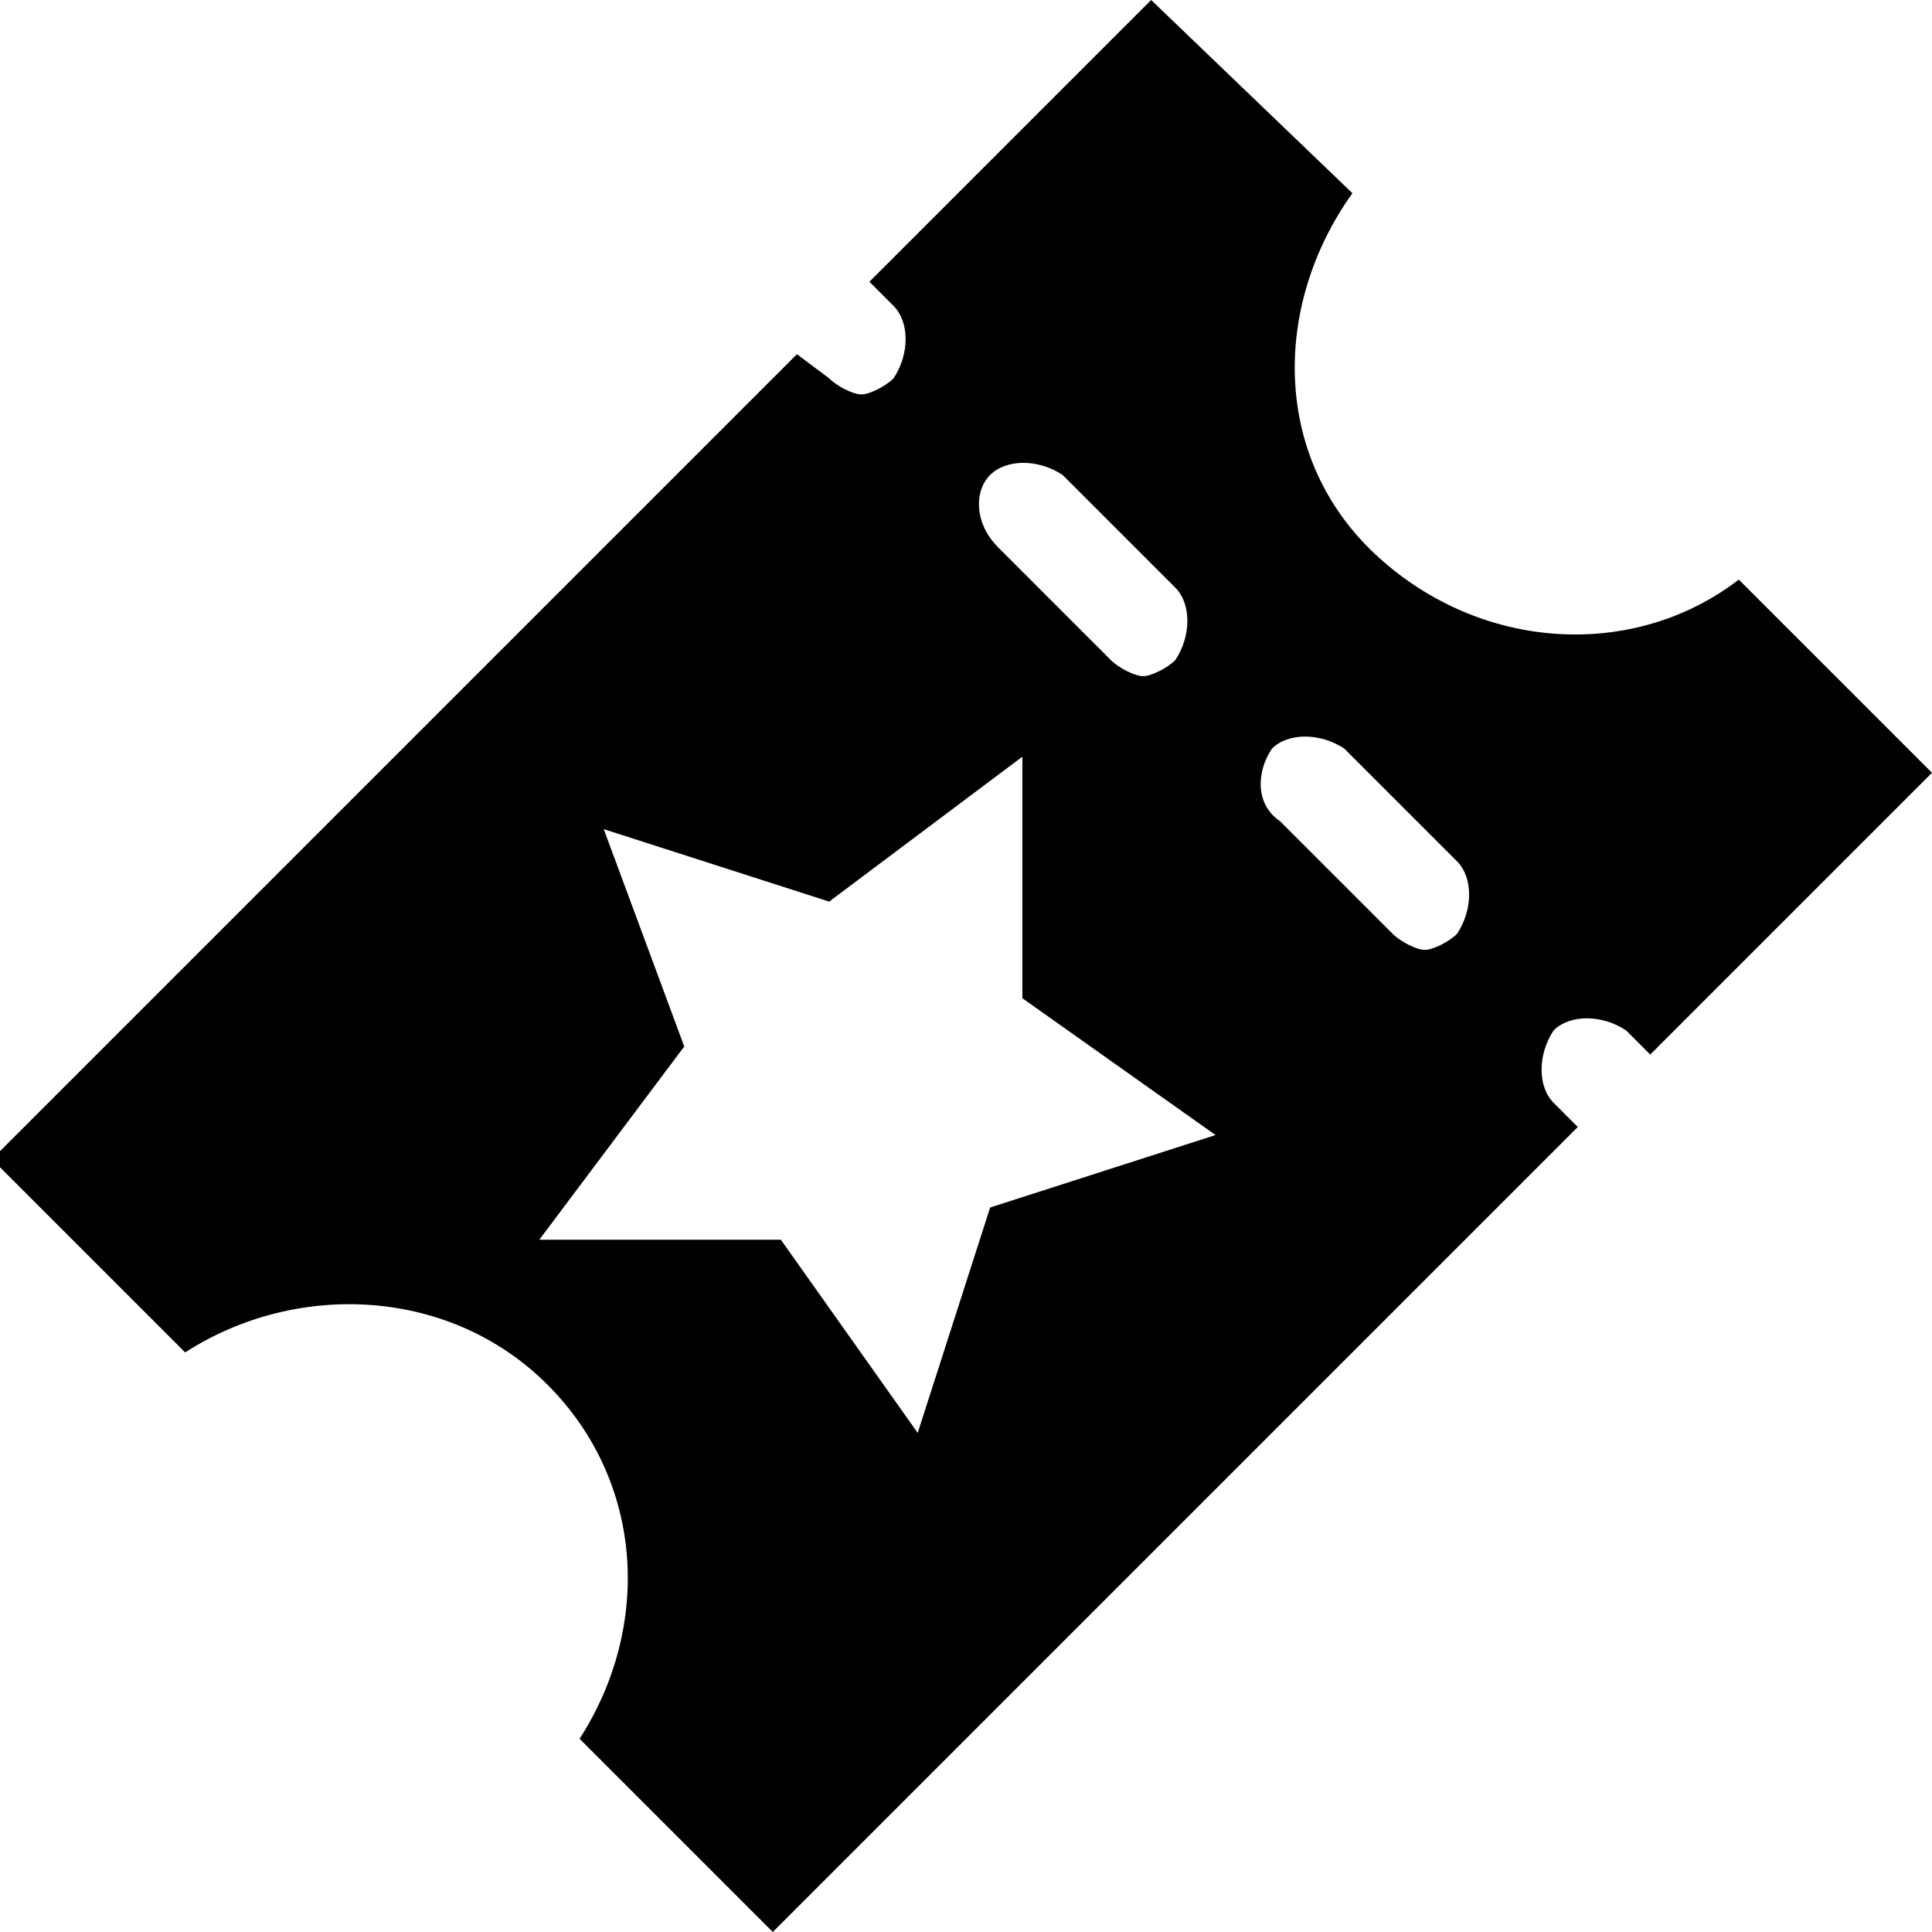 <?xml version="1.0" encoding="utf-8"?>
<!-- Generator: Adobe Illustrator 28.3.0, SVG Export Plug-In . SVG Version: 6.00 Build 0)  -->
<svg version="1.1" id="Calque_1" xmlns="http://www.w3.org/2000/svg" xmlns:xlink="http://www.w3.org/1999/xlink" x="0px" y="0px"
	 viewBox="0 0 24 24" style="enable-background:new 0 0 24 24;" xml:space="preserve">
<g>
	<path d="M6.8,17.2c1.2,1.2,1.3,3,0.4,4.4L9.6,24l10-10l-0.3-0.3c-0.2-0.2-0.2-0.6,0-0.9c0.2-0.2,0.6-0.2,0.9,0l0.3,0.3L24,9.6
		l-2.4-2.4c-1.3,1-3.2,0.9-4.5-0.3s-1.3-3.1-0.3-4.5L14.3,0l-3.5,3.5l0.3,0.3c0.2,0.2,0.2,0.6,0,0.9c-0.1,0.1-0.3,0.2-0.4,0.2
		s-0.3-0.1-0.4-0.2L9.9,4.4l-10,10l2.4,2.4C3.7,15.9,5.6,16,6.8,17.2z M15.8,9.3c0.2-0.2,0.6-0.2,0.9,0l1.4,1.4
		c0.2,0.2,0.2,0.6,0,0.9c-0.1,0.1-0.3,0.2-0.4,0.2s-0.3-0.1-0.4-0.2l-1.4-1.4C15.6,10,15.6,9.6,15.8,9.3z M12.3,5.9
		c0.2-0.2,0.6-0.2,0.9,0l1.4,1.4c0.2,0.2,0.2,0.6,0,0.9c-0.1,0.1-0.3,0.2-0.4,0.2s-0.3-0.1-0.4-0.2l-1.4-1.4
		C12.1,6.5,12.1,6.1,12.3,5.9z M7.5,10.3l2.8,0.9l2.4-1.8l0,3l2.4,1.7l-2.8,0.9l-0.9,2.8l-1.7-2.4l-3,0l1.8-2.4L7.5,10.3z"/>
</g>
</svg>

